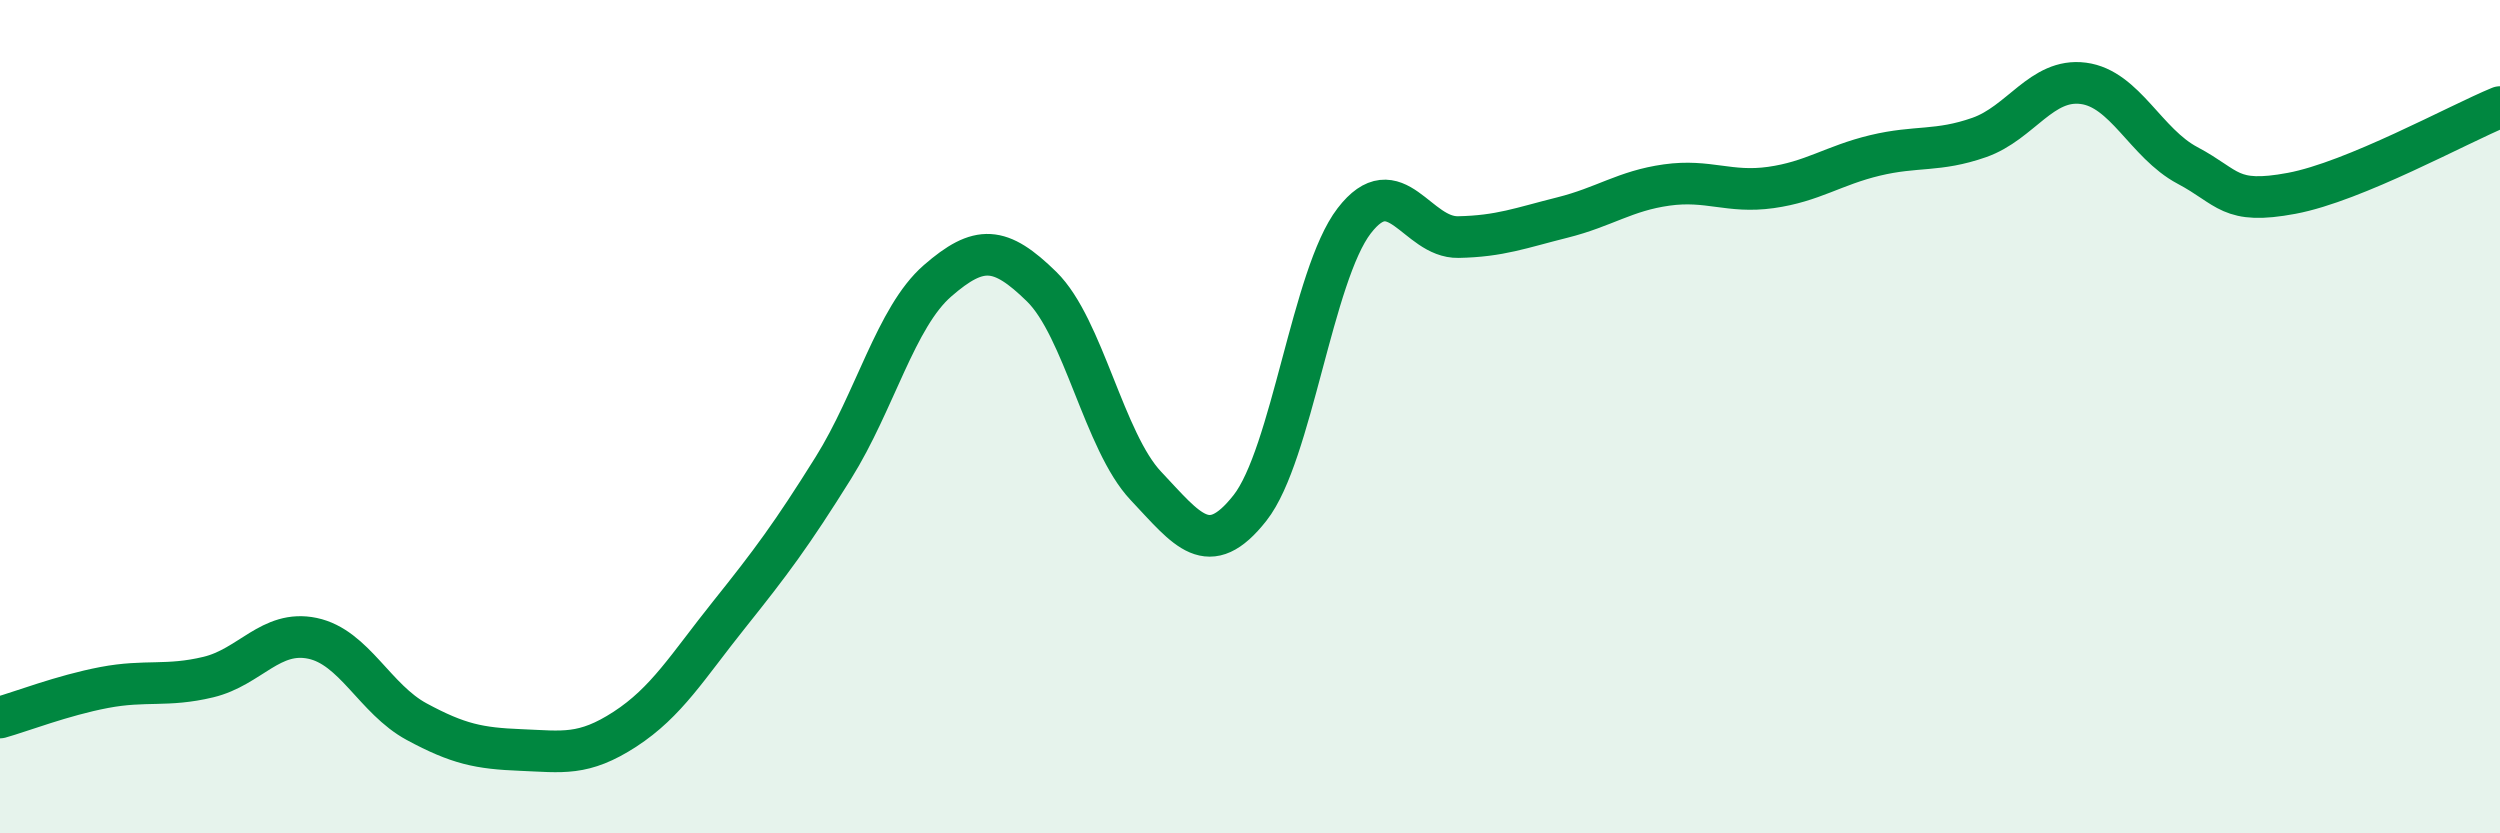 
    <svg width="60" height="20" viewBox="0 0 60 20" xmlns="http://www.w3.org/2000/svg">
      <path
        d="M 0,17.22 C 0.5,17.08 1.5,16.69 2.5,16.5 C 3.5,16.31 4,16.49 5,16.25 C 6,16.01 6.5,15.11 7.5,15.32 C 8.5,15.53 9,16.78 10,17.32 C 11,17.86 11.5,17.96 12.5,18 C 13.5,18.04 14,18.15 15,17.5 C 16,16.85 16.5,16 17.5,14.75 C 18.5,13.5 19,12.83 20,11.23 C 21,9.63 21.5,7.61 22.5,6.74 C 23.5,5.87 24,5.9 25,6.88 C 26,7.86 26.5,10.6 27.5,11.66 C 28.5,12.72 29,13.46 30,12.19 C 31,10.92 31.5,6.6 32.5,5.3 C 33.5,4 34,5.71 35,5.69 C 36,5.67 36.5,5.47 37.5,5.22 C 38.5,4.97 39,4.58 40,4.44 C 41,4.3 41.5,4.64 42.5,4.5 C 43.5,4.36 44,3.97 45,3.73 C 46,3.49 46.5,3.65 47.5,3.3 C 48.5,2.95 49,1.87 50,2 C 51,2.13 51.5,3.44 52.5,3.97 C 53.5,4.5 53.5,4.92 55,4.64 C 56.5,4.36 59,2.98 60,2.57L60 20L0 20Z"
        fill="#008740"
        opacity="0.1"
        stroke-linecap="round"
        stroke-linejoin="round"
      />
      <path
        d="M 0,17.22 C 0.5,17.08 1.5,16.69 2.5,16.5 C 3.5,16.31 4,16.49 5,16.25 C 6,16.01 6.5,15.11 7.5,15.32 C 8.5,15.53 9,16.78 10,17.32 C 11,17.86 11.5,17.96 12.5,18 C 13.5,18.04 14,18.15 15,17.5 C 16,16.85 16.5,16 17.5,14.75 C 18.5,13.5 19,12.83 20,11.23 C 21,9.63 21.5,7.61 22.5,6.74 C 23.5,5.87 24,5.9 25,6.88 C 26,7.86 26.5,10.6 27.5,11.66 C 28.5,12.72 29,13.46 30,12.19 C 31,10.92 31.5,6.6 32.5,5.3 C 33.5,4 34,5.71 35,5.69 C 36,5.67 36.5,5.47 37.5,5.22 C 38.5,4.97 39,4.58 40,4.44 C 41,4.3 41.5,4.64 42.5,4.5 C 43.5,4.36 44,3.97 45,3.73 C 46,3.49 46.5,3.65 47.5,3.3 C 48.5,2.95 49,1.87 50,2 C 51,2.13 51.5,3.44 52.5,3.97 C 53.5,4.5 53.5,4.92 55,4.64 C 56.5,4.36 59,2.98 60,2.57"
        stroke="#008740"
        stroke-width="1"
        fill="none"
        stroke-linecap="round"
        stroke-linejoin="round"
      />
    </svg>
  
